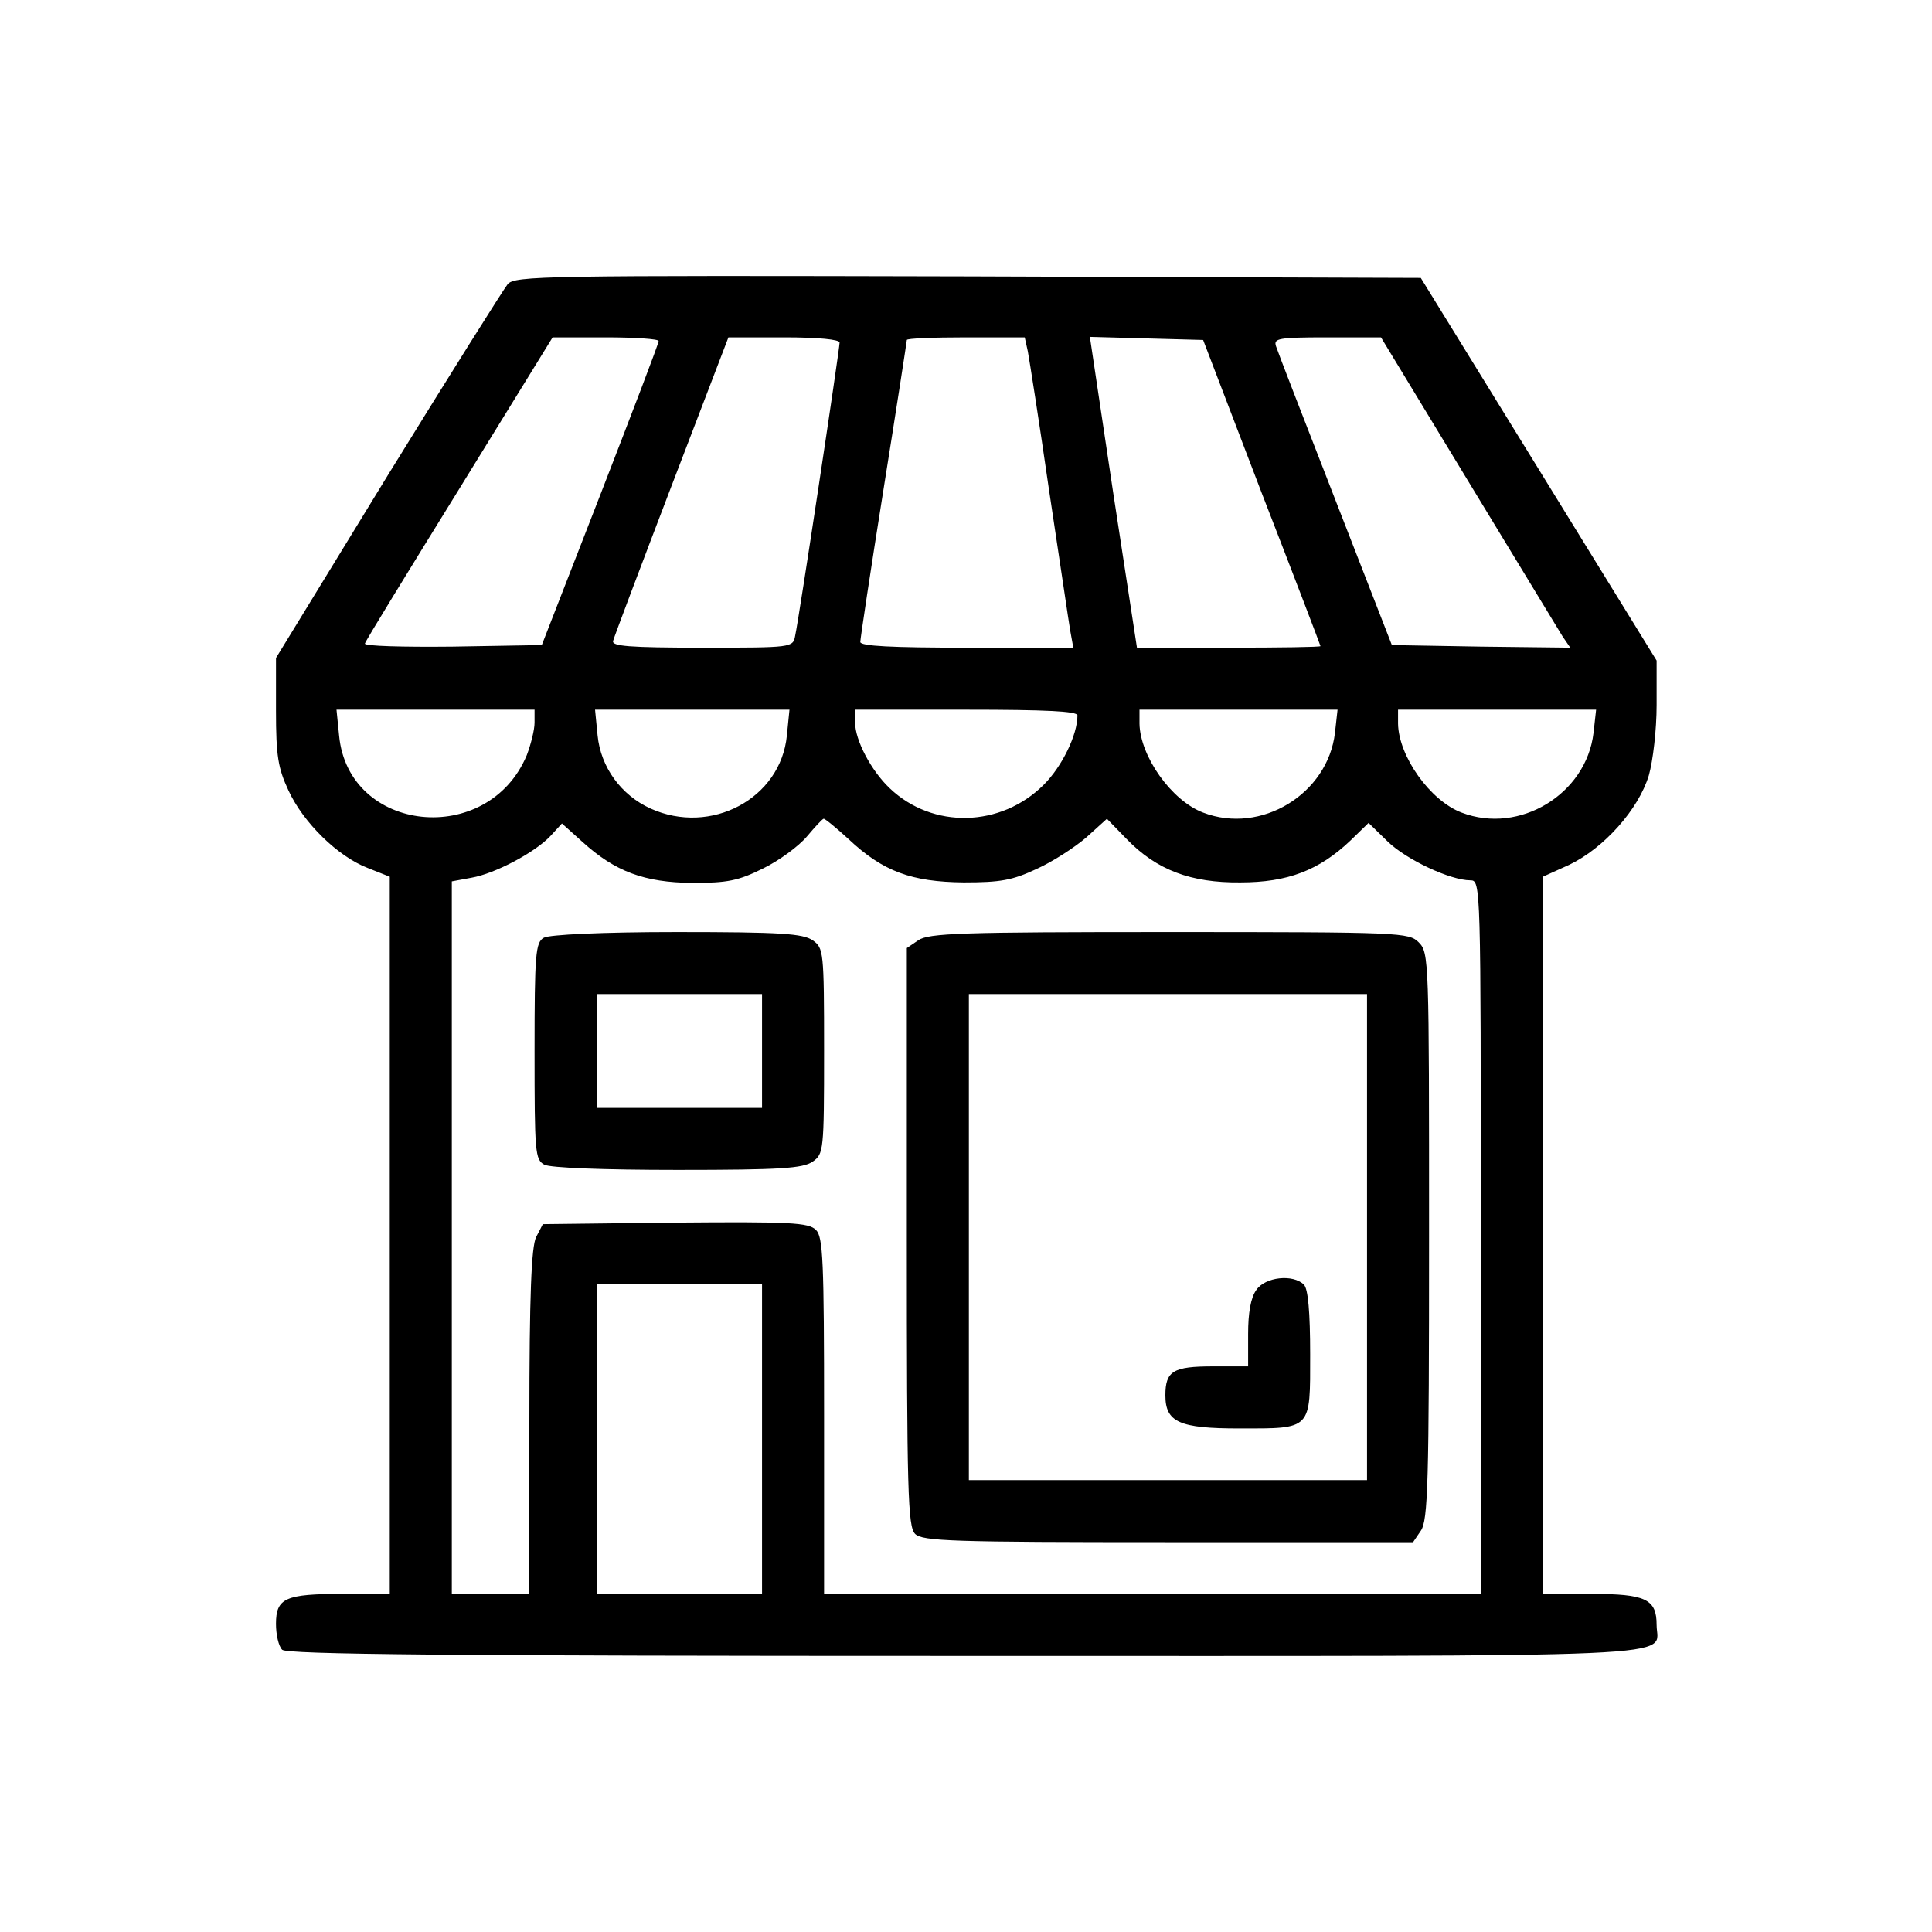 <?xml version="1.0" encoding="UTF-8"?> <svg xmlns="http://www.w3.org/2000/svg" width="35" height="35" viewBox="0 0 35 35" fill="none"><path d="M9.197 5.148C9.122 5.241 8.138 6.806 7.023 8.614L5 11.92V12.876C5 13.691 5.037 13.915 5.225 14.318C5.496 14.908 6.124 15.517 6.658 15.723L7.061 15.883V22.374V28.875H6.208C5.169 28.875 5 28.95 5 29.418C5 29.615 5.047 29.821 5.112 29.887C5.197 29.971 8.072 29.999 17.468 29.999C30.957 29.999 30.011 30.046 30.011 29.437C30.011 28.969 29.814 28.875 28.831 28.875H27.95V22.384V15.883L28.428 15.667C29.055 15.367 29.683 14.665 29.87 14.047C29.945 13.784 30.011 13.222 30.011 12.773V11.967L27.875 8.501L25.739 5.035L17.534 5.007C9.815 4.988 9.328 4.998 9.197 5.148ZM11.932 6.178C11.932 6.225 11.454 7.471 10.873 8.969L9.815 11.686L8.194 11.714C7.304 11.723 6.592 11.705 6.611 11.658C6.621 11.611 7.398 10.347 8.325 8.848L10.011 6.112H10.976C11.501 6.112 11.932 6.141 11.932 6.178ZM15.21 6.206C15.21 6.328 14.47 11.236 14.405 11.517C14.367 11.733 14.349 11.733 12.719 11.733C11.389 11.733 11.079 11.705 11.107 11.611C11.126 11.536 11.604 10.271 12.166 8.801L13.196 6.112H14.208C14.826 6.112 15.21 6.15 15.21 6.206ZM18.62 6.365C18.648 6.515 18.826 7.639 19.004 8.876C19.192 10.112 19.36 11.264 19.388 11.424L19.444 11.733H17.515C16.157 11.733 15.585 11.705 15.585 11.63C15.585 11.574 15.772 10.328 16.007 8.857C16.241 7.396 16.428 6.178 16.428 6.159C16.428 6.131 16.906 6.112 17.496 6.112H18.564L18.62 6.365ZM22.854 8.923C23.444 10.44 23.922 11.695 23.922 11.705C23.922 11.723 23.173 11.733 22.255 11.733H20.597L20.166 8.923L19.744 6.103L20.765 6.131L21.796 6.159L22.854 8.923ZM26.592 8.707C27.463 10.14 28.231 11.405 28.306 11.527L28.447 11.733L26.826 11.714L25.215 11.686L24.194 9.063C23.632 7.621 23.145 6.365 23.116 6.272C23.07 6.131 23.154 6.112 24.044 6.112H25.018L26.592 8.707ZM9.684 13.091C9.684 13.222 9.618 13.485 9.543 13.681C8.841 15.358 6.311 15.096 6.143 13.325L6.096 12.857H7.895H9.684V13.091ZM14.255 13.325C14.143 14.468 12.878 15.143 11.782 14.646C11.248 14.402 10.883 13.897 10.826 13.325L10.78 12.857H12.541H14.302L14.255 13.325ZM19.519 12.96C19.519 13.316 19.238 13.887 18.91 14.215C18.133 14.993 16.896 15.021 16.119 14.281C15.782 13.962 15.491 13.41 15.491 13.091V12.857H17.505C18.948 12.857 19.519 12.885 19.519 12.96ZM24.184 13.278C24.053 14.384 22.845 15.124 21.796 14.721C21.224 14.506 20.653 13.7 20.643 13.11V12.857H22.433H24.231L24.184 13.278ZM28.868 13.278C28.737 14.384 27.529 15.124 26.479 14.721C25.908 14.506 25.337 13.7 25.327 13.11V12.857H27.116H28.915L28.868 13.278ZM15.37 15.199C15.997 15.789 16.512 15.976 17.459 15.986C18.124 15.986 18.339 15.948 18.779 15.742C19.07 15.611 19.473 15.349 19.679 15.171L20.053 14.833L20.409 15.199C20.953 15.761 21.571 15.995 22.47 15.986C23.323 15.986 23.894 15.77 24.465 15.227L24.793 14.908L25.14 15.246C25.477 15.573 26.273 15.948 26.639 15.948C26.826 15.948 26.826 16.023 26.826 22.412V28.875H20.878H14.929V25.653C14.929 22.833 14.911 22.402 14.78 22.28C14.648 22.149 14.32 22.131 12.232 22.149L9.834 22.177L9.712 22.412C9.627 22.59 9.59 23.442 9.59 25.756V28.875H8.887H8.185V22.421V15.967L8.541 15.901C8.972 15.826 9.693 15.442 9.974 15.143L10.18 14.918L10.555 15.255C11.145 15.789 11.669 15.986 12.541 15.995C13.178 15.995 13.374 15.957 13.824 15.733C14.114 15.592 14.47 15.33 14.62 15.152C14.761 14.983 14.901 14.833 14.92 14.833C14.939 14.824 15.145 14.993 15.37 15.199ZM13.805 26.065V28.875H12.306H10.808V26.065V23.255H12.306H13.805V26.065Z" fill="black"></path><path d="M9.852 16.988C9.702 17.072 9.684 17.278 9.684 19.039C9.684 20.885 9.693 21.006 9.862 21.1C9.974 21.156 10.92 21.194 12.278 21.194C14.152 21.194 14.545 21.166 14.723 21.044C14.92 20.904 14.929 20.857 14.929 19.039C14.929 17.222 14.92 17.175 14.723 17.035C14.545 16.913 14.152 16.885 12.26 16.885C10.911 16.885 9.946 16.932 9.852 16.988ZM13.805 19.039V20.07H12.306H10.808V19.039V18.009H12.306H13.805V19.039Z" fill="black"></path><path d="M16.634 17.035L16.428 17.175V22.412C16.428 27.039 16.447 27.657 16.578 27.788C16.709 27.92 17.253 27.938 21.159 27.938H25.599L25.739 27.732C25.87 27.545 25.889 26.88 25.889 22.393C25.889 17.381 25.889 17.26 25.702 17.072C25.524 16.894 25.393 16.885 21.177 16.885C17.412 16.885 16.822 16.904 16.634 17.035ZM24.765 22.412V26.814H21.159H17.552V22.412V18.009H21.159H24.765V22.412Z" fill="black"></path><path d="M22.761 23.367C22.657 23.508 22.611 23.789 22.611 24.163V24.753H21.974C21.252 24.753 21.112 24.838 21.112 25.278C21.112 25.765 21.365 25.878 22.451 25.878C23.772 25.878 23.735 25.915 23.735 24.538C23.735 23.77 23.697 23.348 23.622 23.273C23.425 23.077 22.92 23.133 22.761 23.367Z" fill="black"></path></svg> 